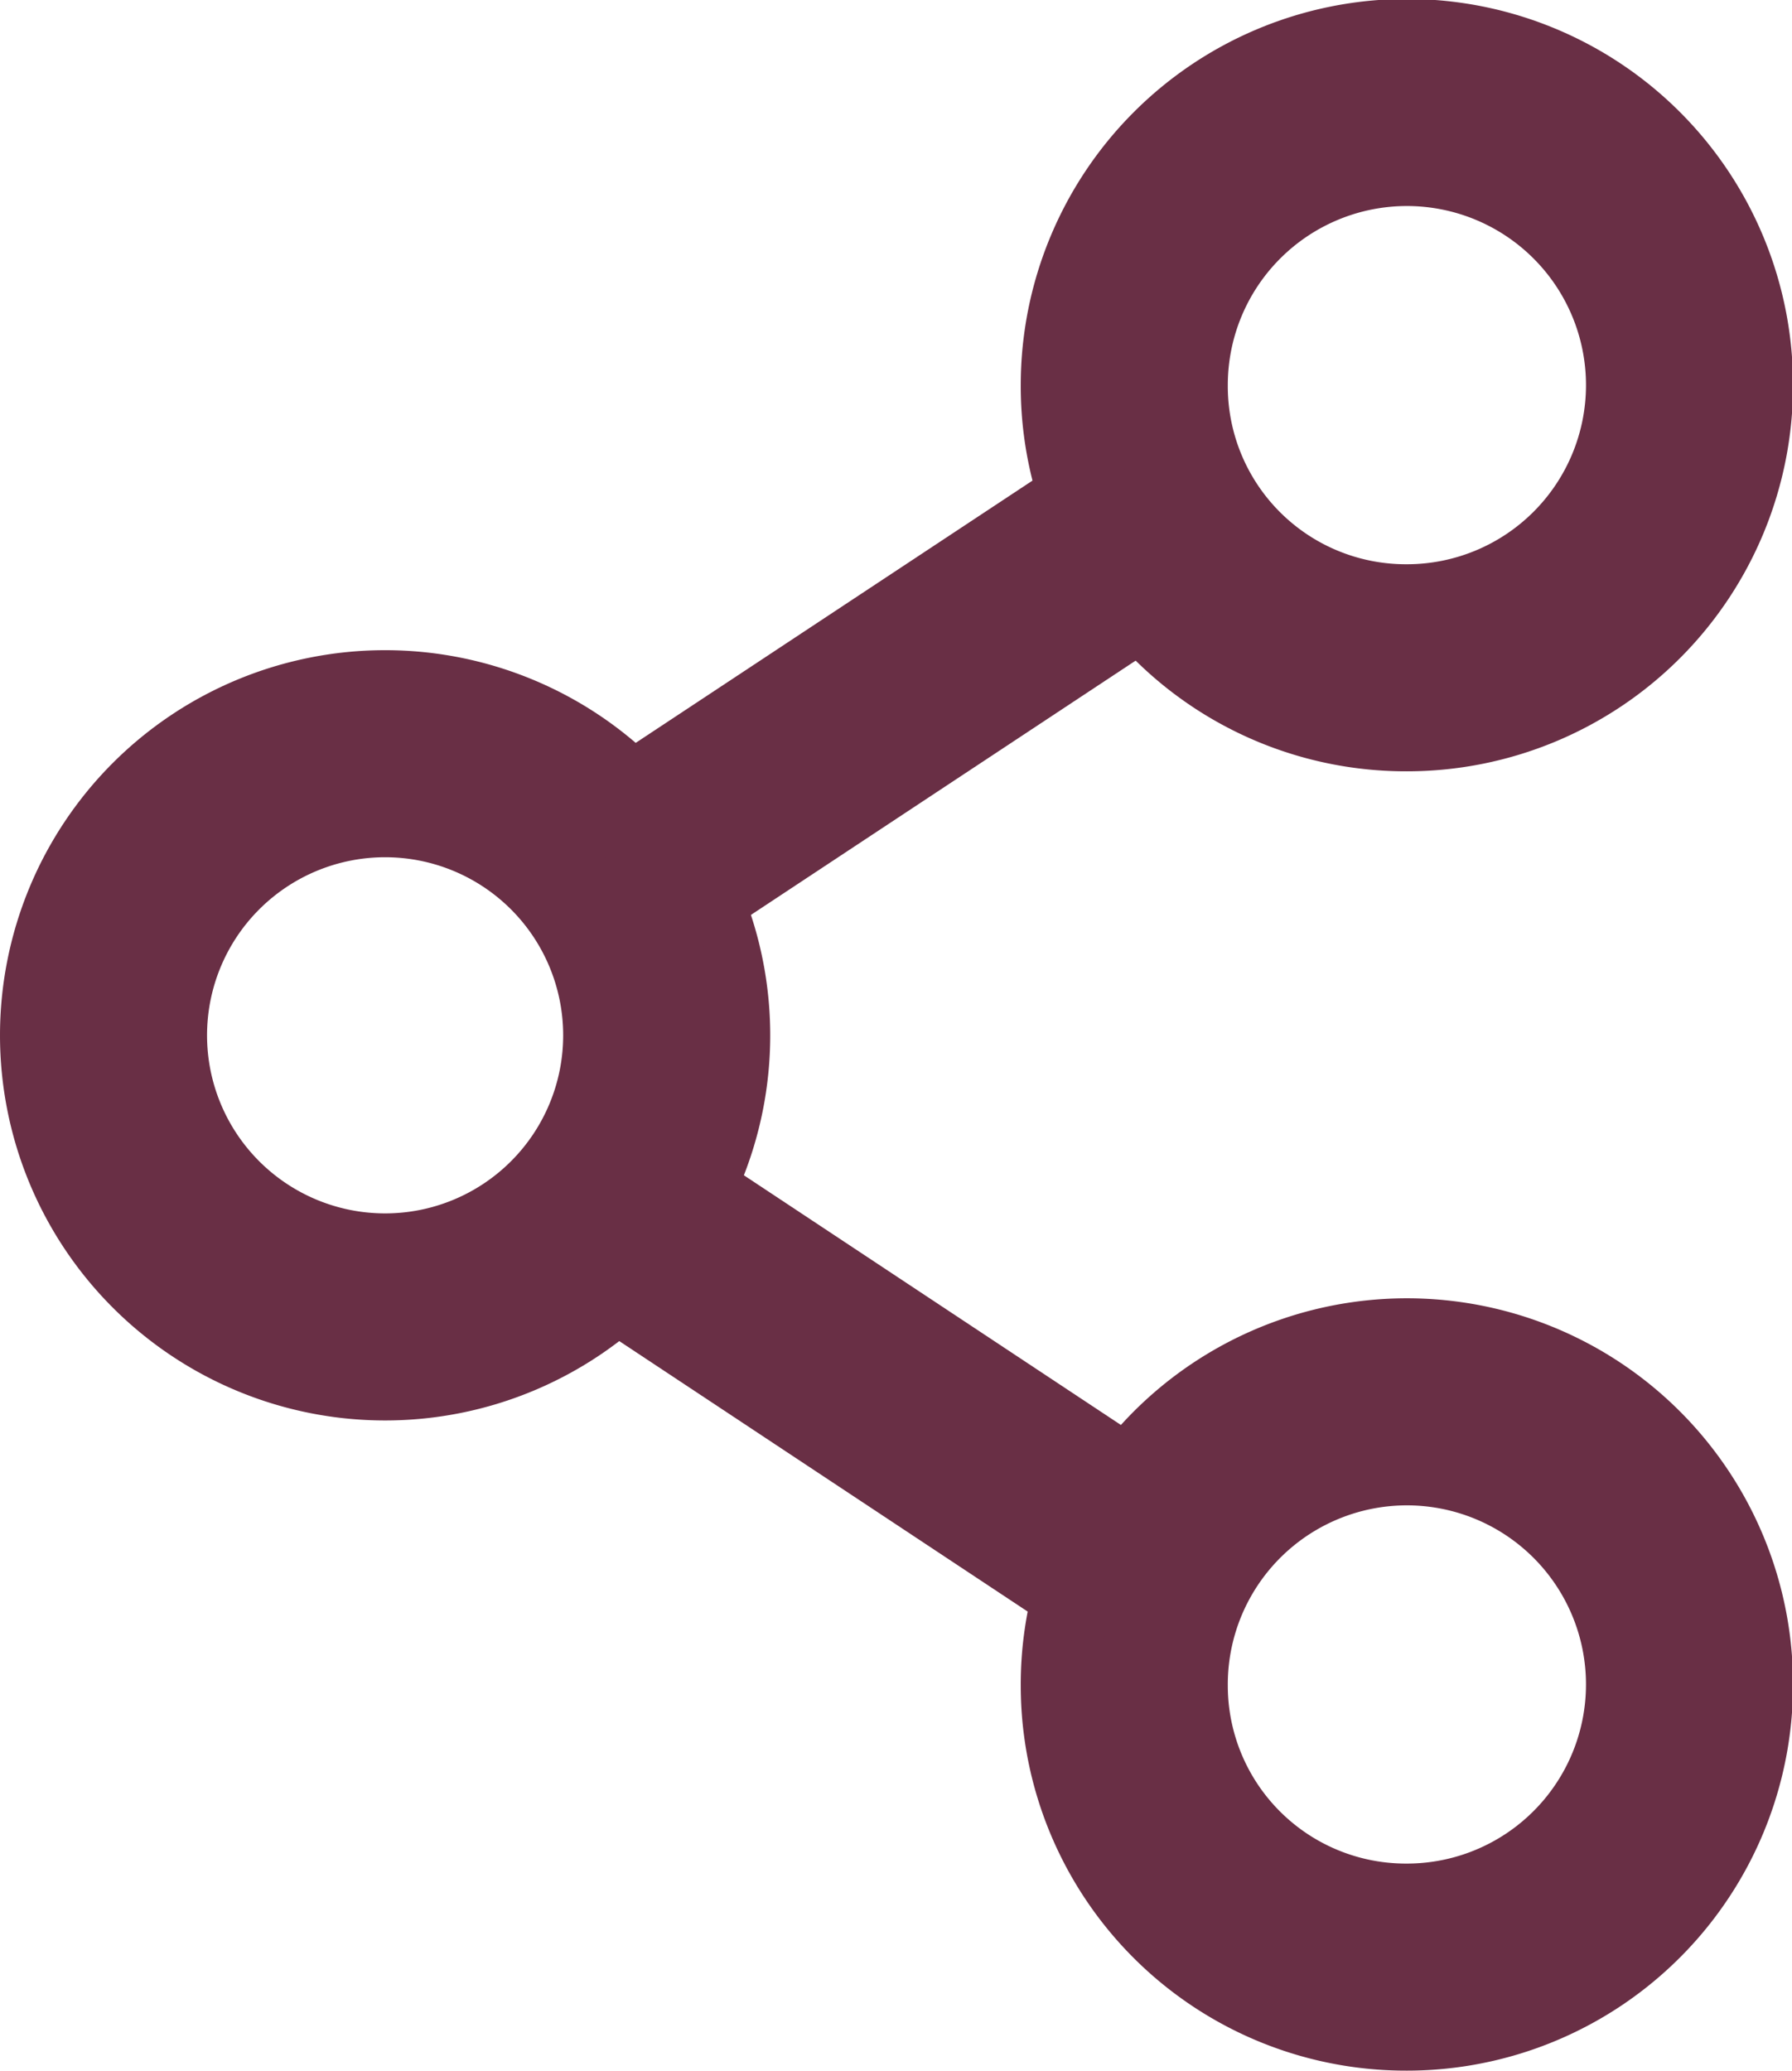 <svg xmlns="http://www.w3.org/2000/svg" viewBox="0 0 17.31 20"><defs><style>.cls-1{fill:none;stroke:#692f45;stroke-width:2px;}</style></defs><title>TeilenB</title><g id="Ebene_2" data-name="Ebene 2"><g id="grau"><path class="cls-1" d="M3.72,12.72A2.72,2.72,0,1,0,1,10,2.72,2.72,0,0,0,3.72,12.72Z"/><path class="cls-1" d="M13.59,6.45a2.73,2.73,0,1,0-2.73-2.73A2.72,2.72,0,0,0,13.59,6.45Z"/><path class="cls-1" d="M13.59,19a2.73,2.73,0,1,0-2.73-2.72A2.72,2.72,0,0,0,13.59,19Z"/><line class="cls-1" x1="11.2" y1="5.03" x2="5.98" y2="8.48"/><line class="cls-1" x1="5.87" y1="11.68" x2="11.11" y2="15.15"/></g></g></svg>